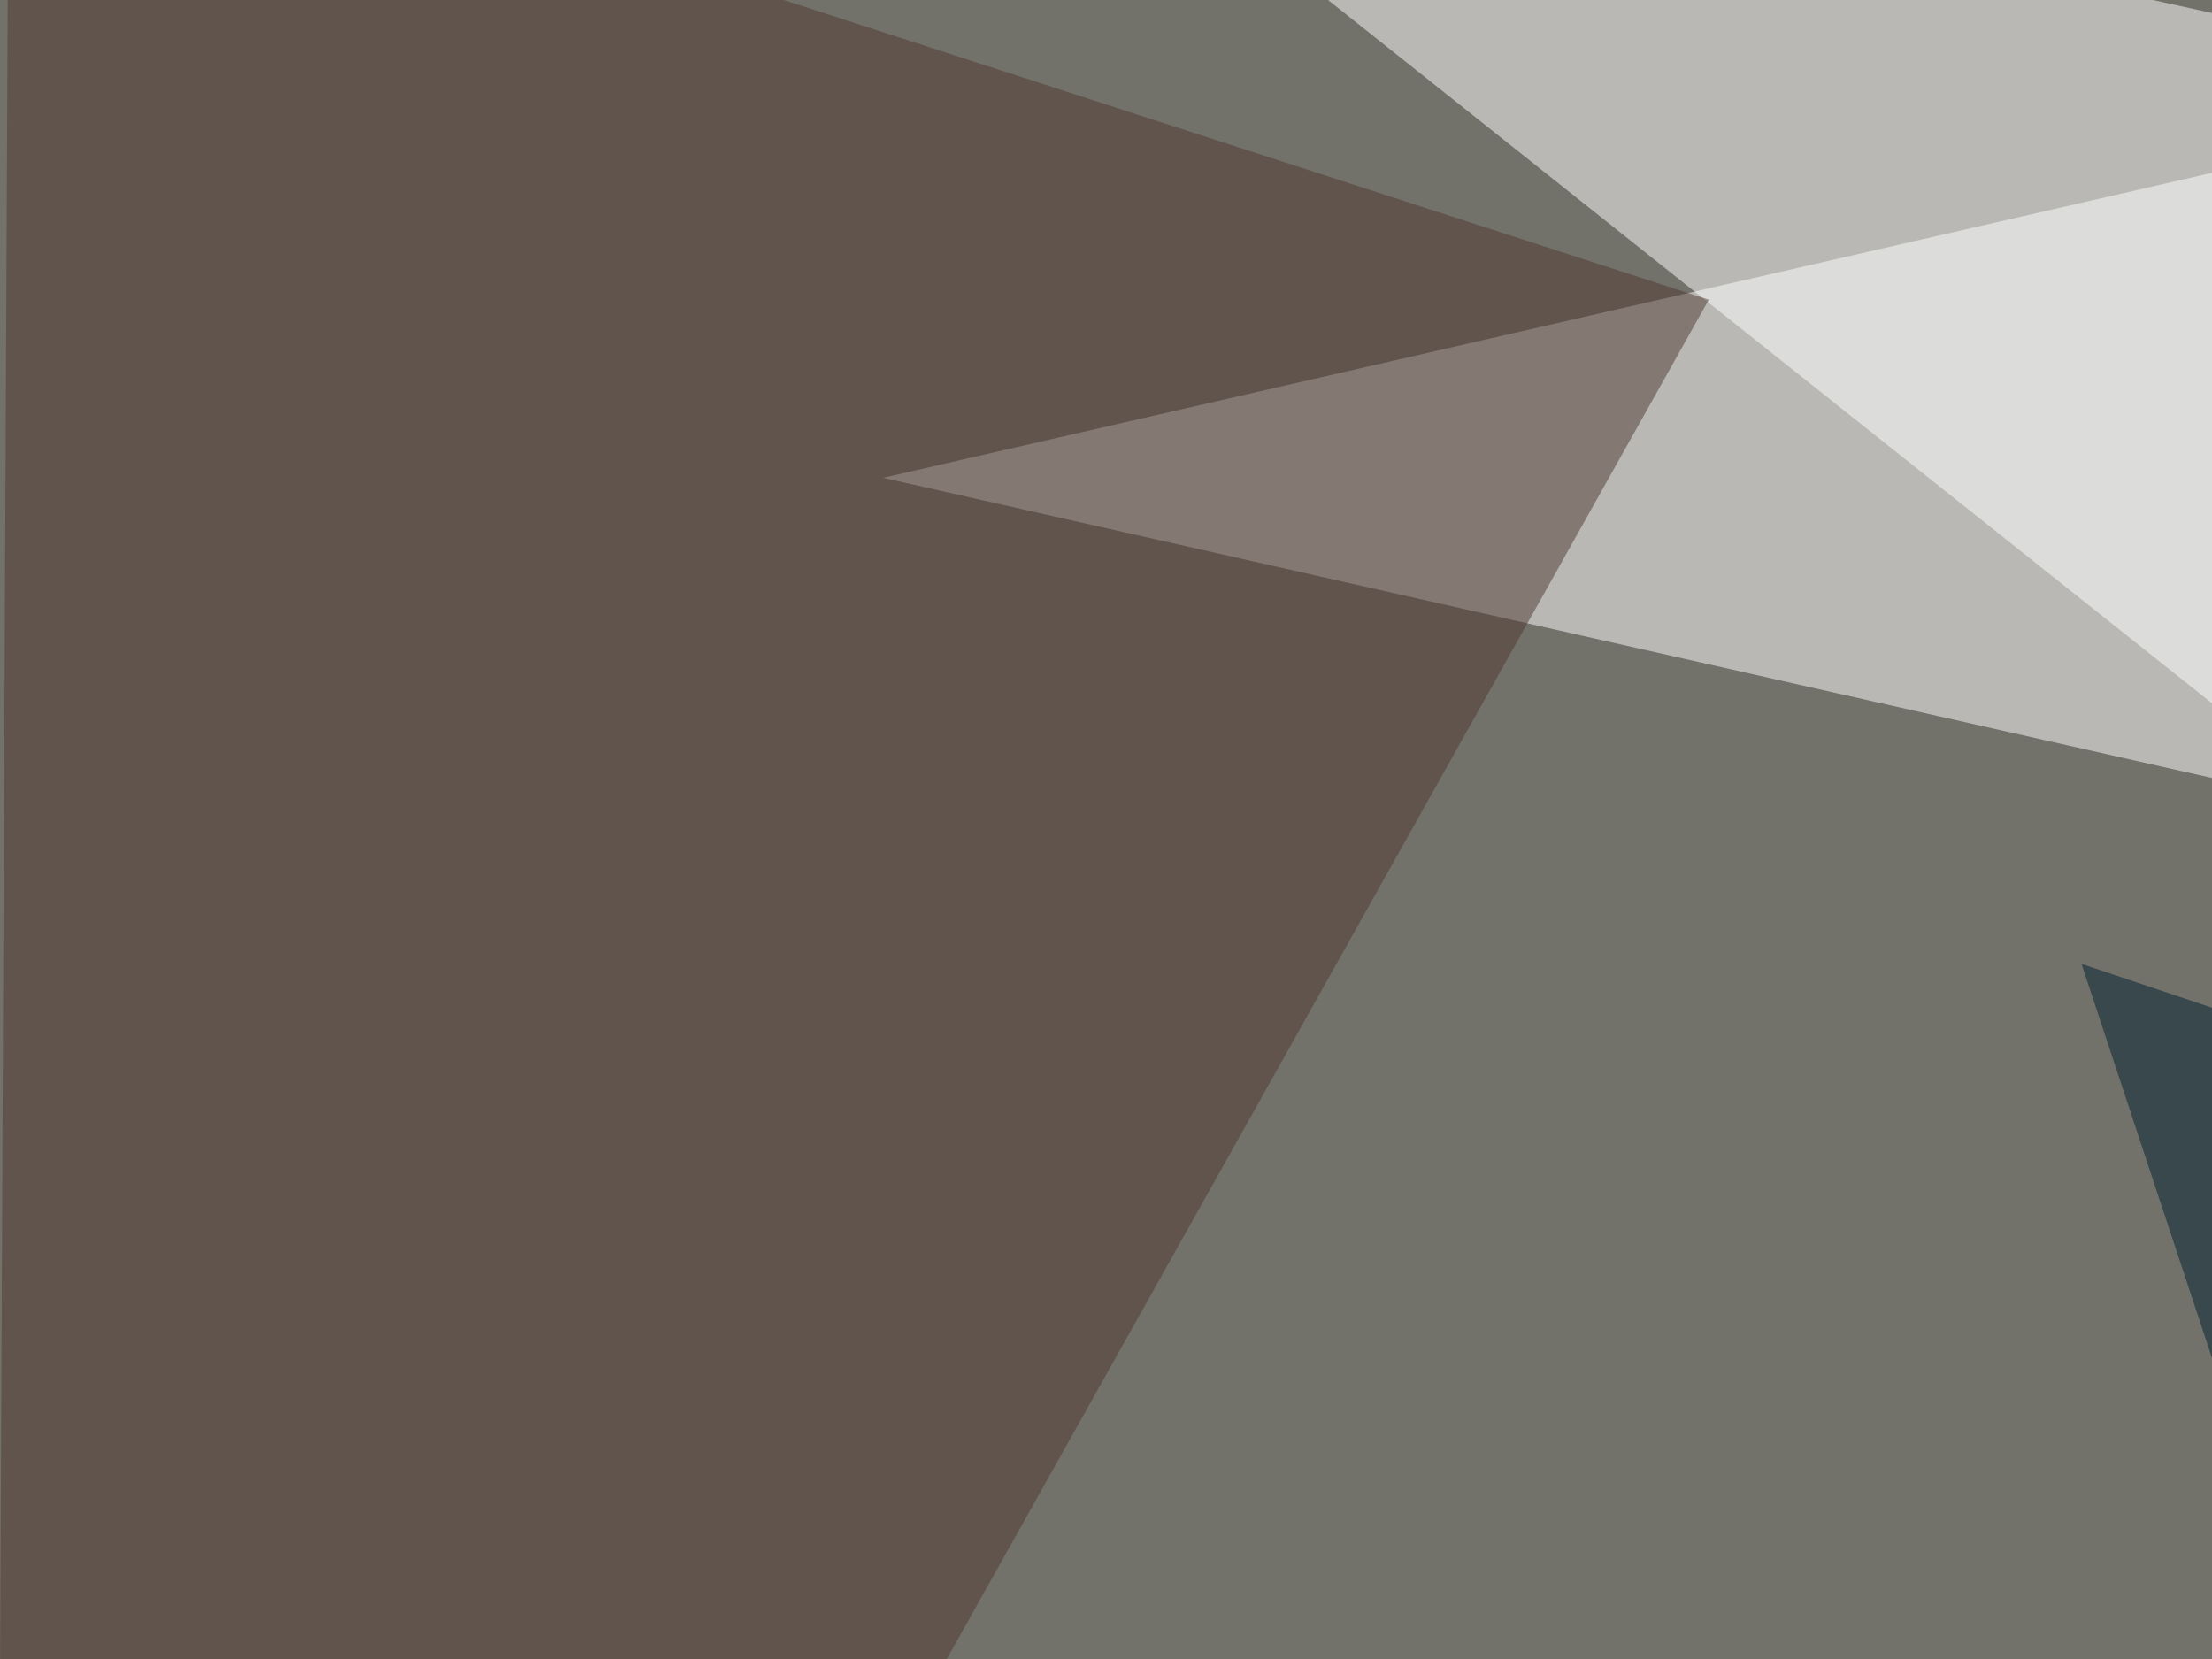 <svg xmlns="http://www.w3.org/2000/svg" width="400" height="300" ><filter id="a"><feGaussianBlur stdDeviation="55"/></filter><rect width="100%" height="100%" fill="#72716a"/><g filter="url(#a)"><g fill-opacity=".5"><path fill="#fff" d="M795.4 230L734-45.4 159.7 86.4z"/><path fill="#00202f" d="M520 608l275.4-293-419-140.7z"/><path fill="#fff" d="M183.1-45.4L795.4 89.4 485 194.8z"/><path fill="#503930" d="M309 54.2L1.6-45.4l-3 653.3z"/></g></g></svg>